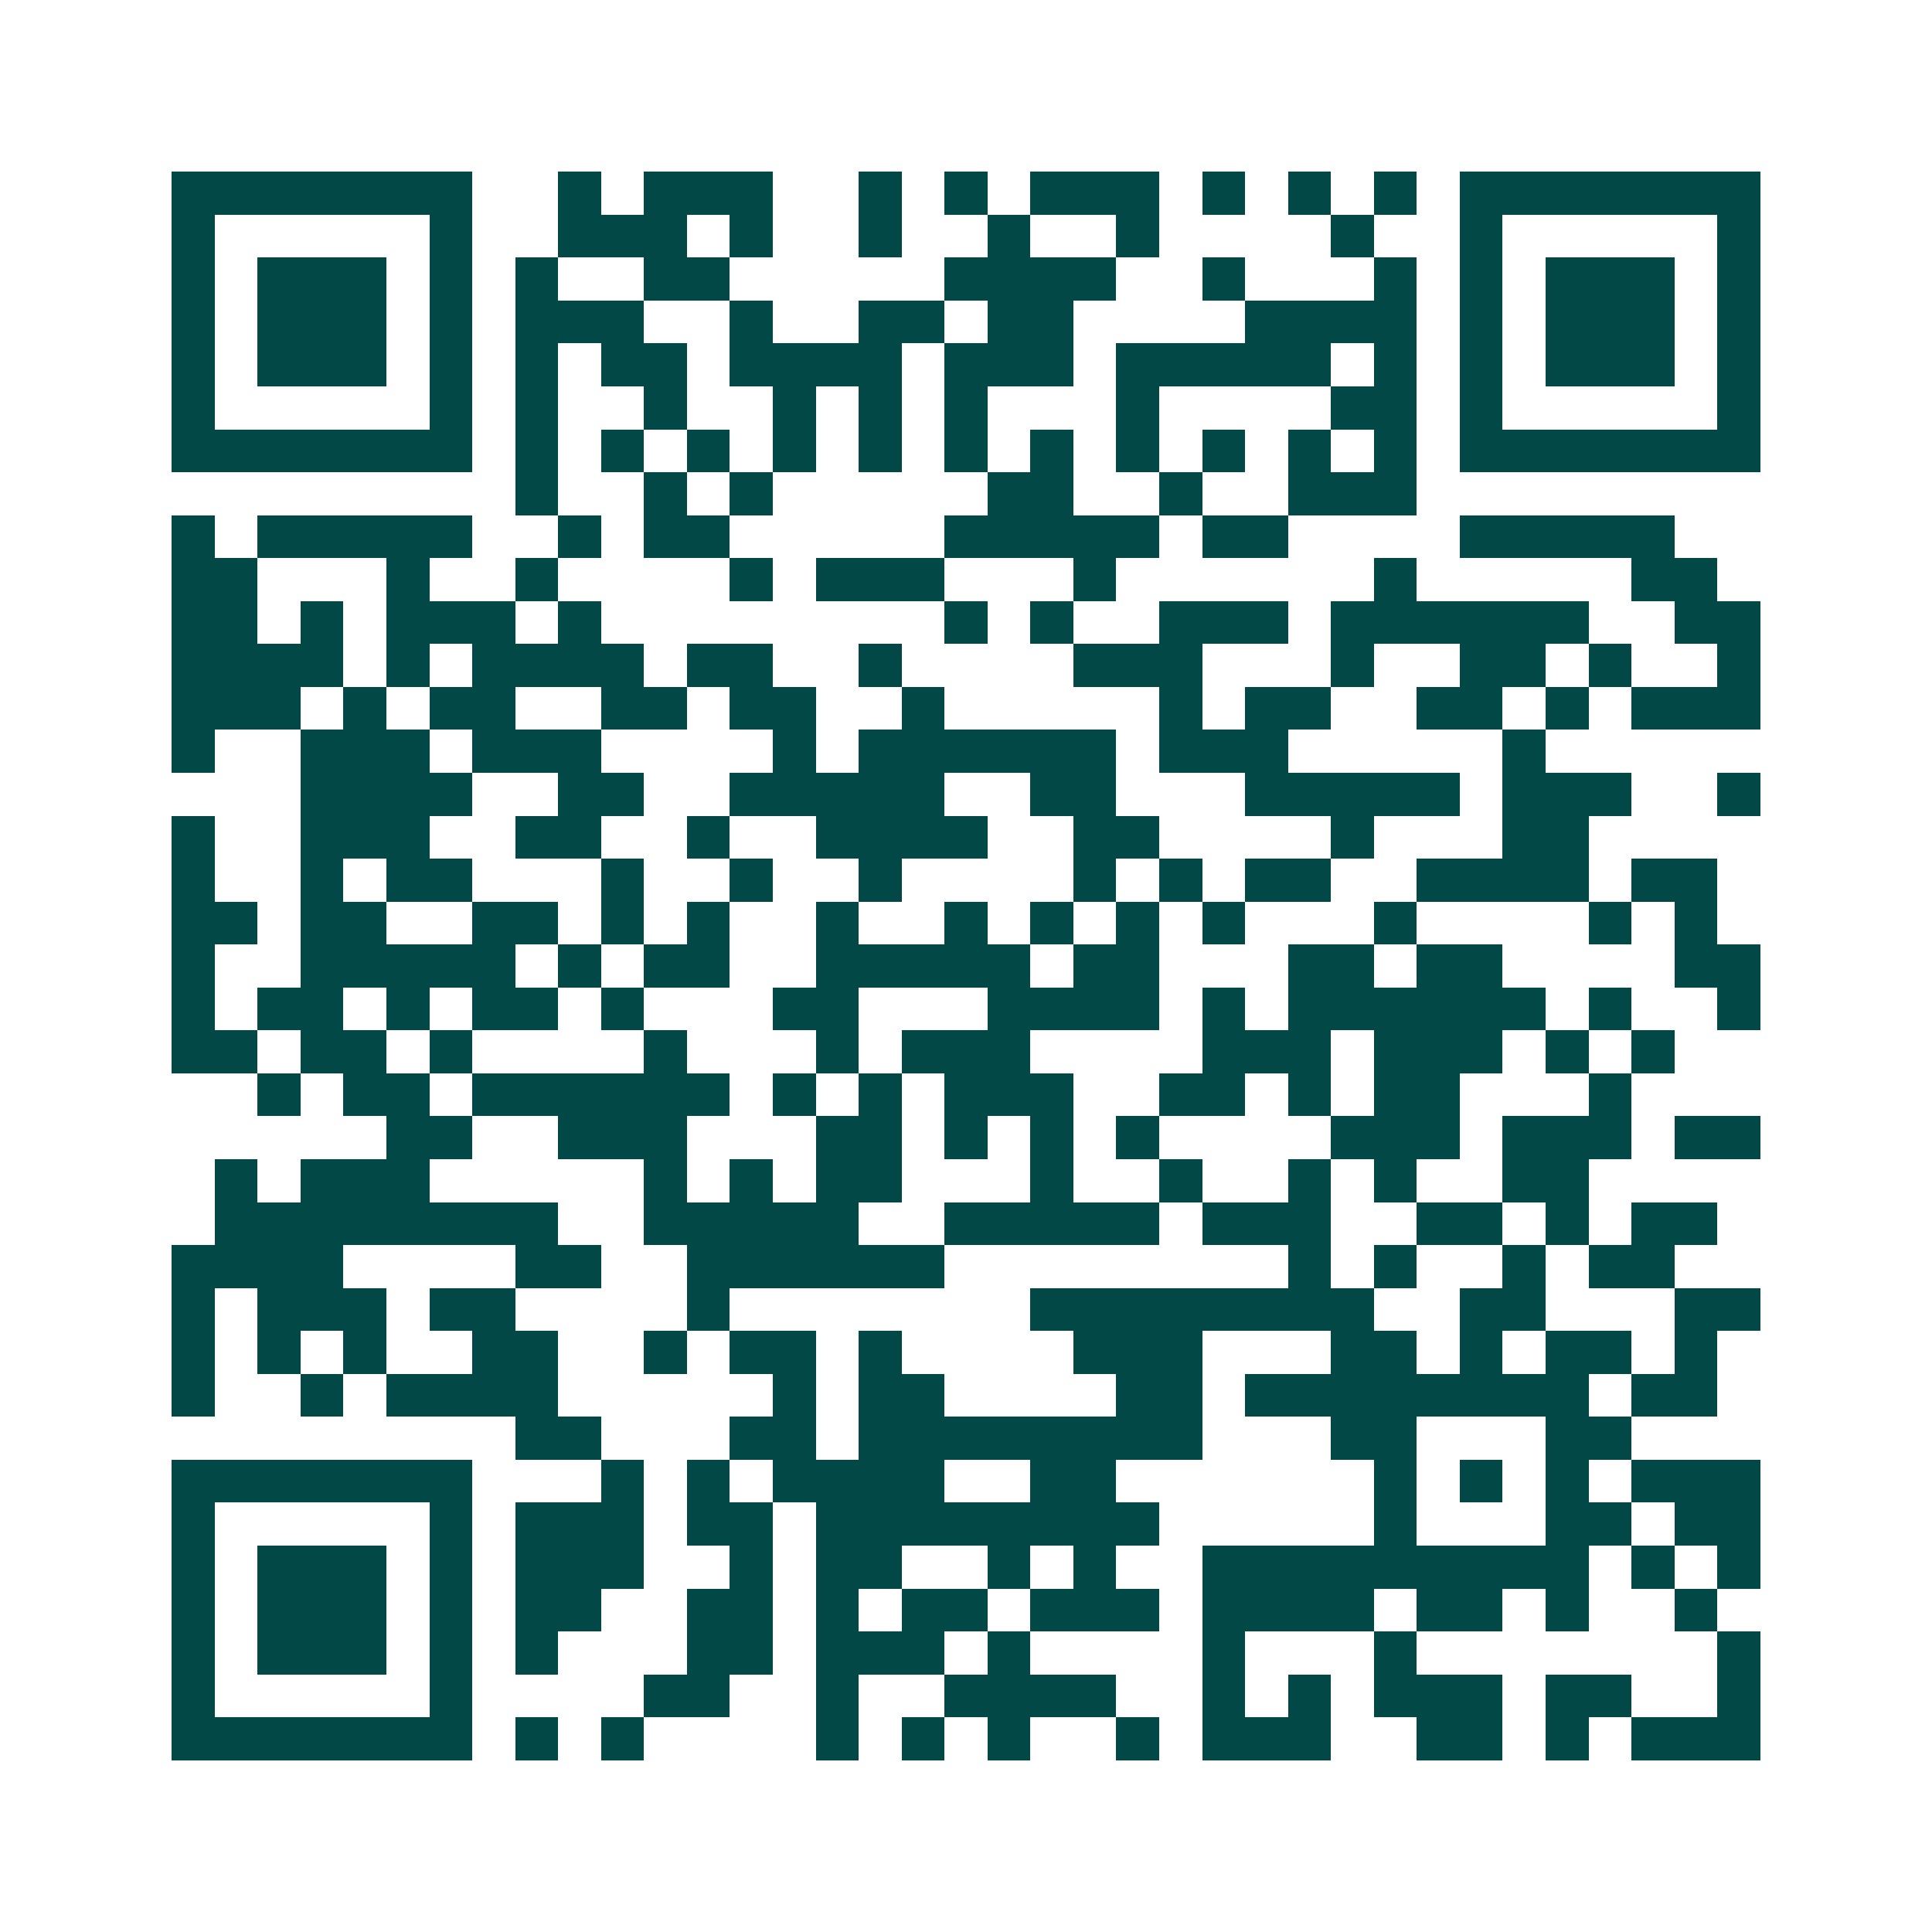 <svg xmlns="http://www.w3.org/2000/svg" width="200" height="200" viewBox="0 0 45 45" shape-rendering="crispEdges"><path fill="#ffffff" d="M0 0h45v45H0z"/><path stroke="#014847" d="M4 4.5h7m2 0h1m1 0h3m2 0h1m1 0h1m1 0h3m1 0h1m1 0h1m1 0h1m1 0h7M4 5.5h1m5 0h1m2 0h3m1 0h1m2 0h1m2 0h1m2 0h1m4 0h1m2 0h1m5 0h1M4 6.5h1m1 0h3m1 0h1m1 0h1m2 0h2m5 0h4m2 0h1m3 0h1m1 0h1m1 0h3m1 0h1M4 7.5h1m1 0h3m1 0h1m1 0h3m2 0h1m2 0h2m1 0h2m4 0h4m1 0h1m1 0h3m1 0h1M4 8.5h1m1 0h3m1 0h1m1 0h1m1 0h2m1 0h4m1 0h3m1 0h5m1 0h1m1 0h1m1 0h3m1 0h1M4 9.5h1m5 0h1m1 0h1m2 0h1m2 0h1m1 0h1m1 0h1m3 0h1m4 0h2m1 0h1m5 0h1M4 10.5h7m1 0h1m1 0h1m1 0h1m1 0h1m1 0h1m1 0h1m1 0h1m1 0h1m1 0h1m1 0h1m1 0h1m1 0h7M12 11.5h1m2 0h1m1 0h1m5 0h2m2 0h1m2 0h3M4 12.5h1m1 0h5m2 0h1m1 0h2m5 0h5m1 0h2m4 0h5M4 13.5h2m3 0h1m2 0h1m4 0h1m1 0h3m3 0h1m6 0h1m5 0h2M4 14.5h2m1 0h1m1 0h3m1 0h1m8 0h1m1 0h1m2 0h3m1 0h6m2 0h2M4 15.5h4m1 0h1m1 0h4m1 0h2m2 0h1m4 0h3m3 0h1m2 0h2m1 0h1m2 0h1M4 16.5h3m1 0h1m1 0h2m2 0h2m1 0h2m2 0h1m5 0h1m1 0h2m2 0h2m1 0h1m1 0h3M4 17.5h1m2 0h3m1 0h3m4 0h1m1 0h6m1 0h3m5 0h1M7 18.5h4m2 0h2m2 0h5m2 0h2m3 0h5m1 0h3m2 0h1M4 19.5h1m2 0h3m2 0h2m2 0h1m2 0h4m2 0h2m4 0h1m3 0h2M4 20.5h1m2 0h1m1 0h2m3 0h1m2 0h1m2 0h1m4 0h1m1 0h1m1 0h2m2 0h4m1 0h2M4 21.5h2m1 0h2m2 0h2m1 0h1m1 0h1m2 0h1m2 0h1m1 0h1m1 0h1m1 0h1m3 0h1m4 0h1m1 0h1M4 22.5h1m2 0h5m1 0h1m1 0h2m2 0h5m1 0h2m3 0h2m1 0h2m4 0h2M4 23.5h1m1 0h2m1 0h1m1 0h2m1 0h1m3 0h2m3 0h4m1 0h1m1 0h6m1 0h1m2 0h1M4 24.5h2m1 0h2m1 0h1m4 0h1m3 0h1m1 0h3m4 0h3m1 0h3m1 0h1m1 0h1M6 25.5h1m1 0h2m1 0h6m1 0h1m1 0h1m1 0h3m2 0h2m1 0h1m1 0h2m3 0h1M9 26.5h2m2 0h3m3 0h2m1 0h1m1 0h1m1 0h1m4 0h3m1 0h3m1 0h2M5 27.5h1m1 0h3m5 0h1m1 0h1m1 0h2m3 0h1m2 0h1m2 0h1m1 0h1m2 0h2M5 28.5h8m2 0h5m2 0h5m1 0h3m2 0h2m1 0h1m1 0h2M4 29.5h4m4 0h2m2 0h6m8 0h1m1 0h1m2 0h1m1 0h2M4 30.5h1m1 0h3m1 0h2m4 0h1m7 0h8m2 0h2m3 0h2M4 31.5h1m1 0h1m1 0h1m2 0h2m2 0h1m1 0h2m1 0h1m4 0h3m3 0h2m1 0h1m1 0h2m1 0h1M4 32.5h1m2 0h1m1 0h4m5 0h1m1 0h2m4 0h2m1 0h8m1 0h2M12 33.5h2m3 0h2m1 0h8m3 0h2m3 0h2M4 34.5h7m3 0h1m1 0h1m1 0h4m2 0h2m6 0h1m1 0h1m1 0h1m1 0h3M4 35.5h1m5 0h1m1 0h3m1 0h2m1 0h8m5 0h1m3 0h2m1 0h2M4 36.5h1m1 0h3m1 0h1m1 0h3m2 0h1m1 0h2m2 0h1m1 0h1m2 0h9m1 0h1m1 0h1M4 37.5h1m1 0h3m1 0h1m1 0h2m2 0h2m1 0h1m1 0h2m1 0h3m1 0h4m1 0h2m1 0h1m2 0h1M4 38.5h1m1 0h3m1 0h1m1 0h1m3 0h2m1 0h3m1 0h1m4 0h1m3 0h1m7 0h1M4 39.5h1m5 0h1m4 0h2m2 0h1m2 0h4m2 0h1m1 0h1m1 0h3m1 0h2m2 0h1M4 40.5h7m1 0h1m1 0h1m4 0h1m1 0h1m1 0h1m2 0h1m1 0h3m2 0h2m1 0h1m1 0h3"/></svg>
